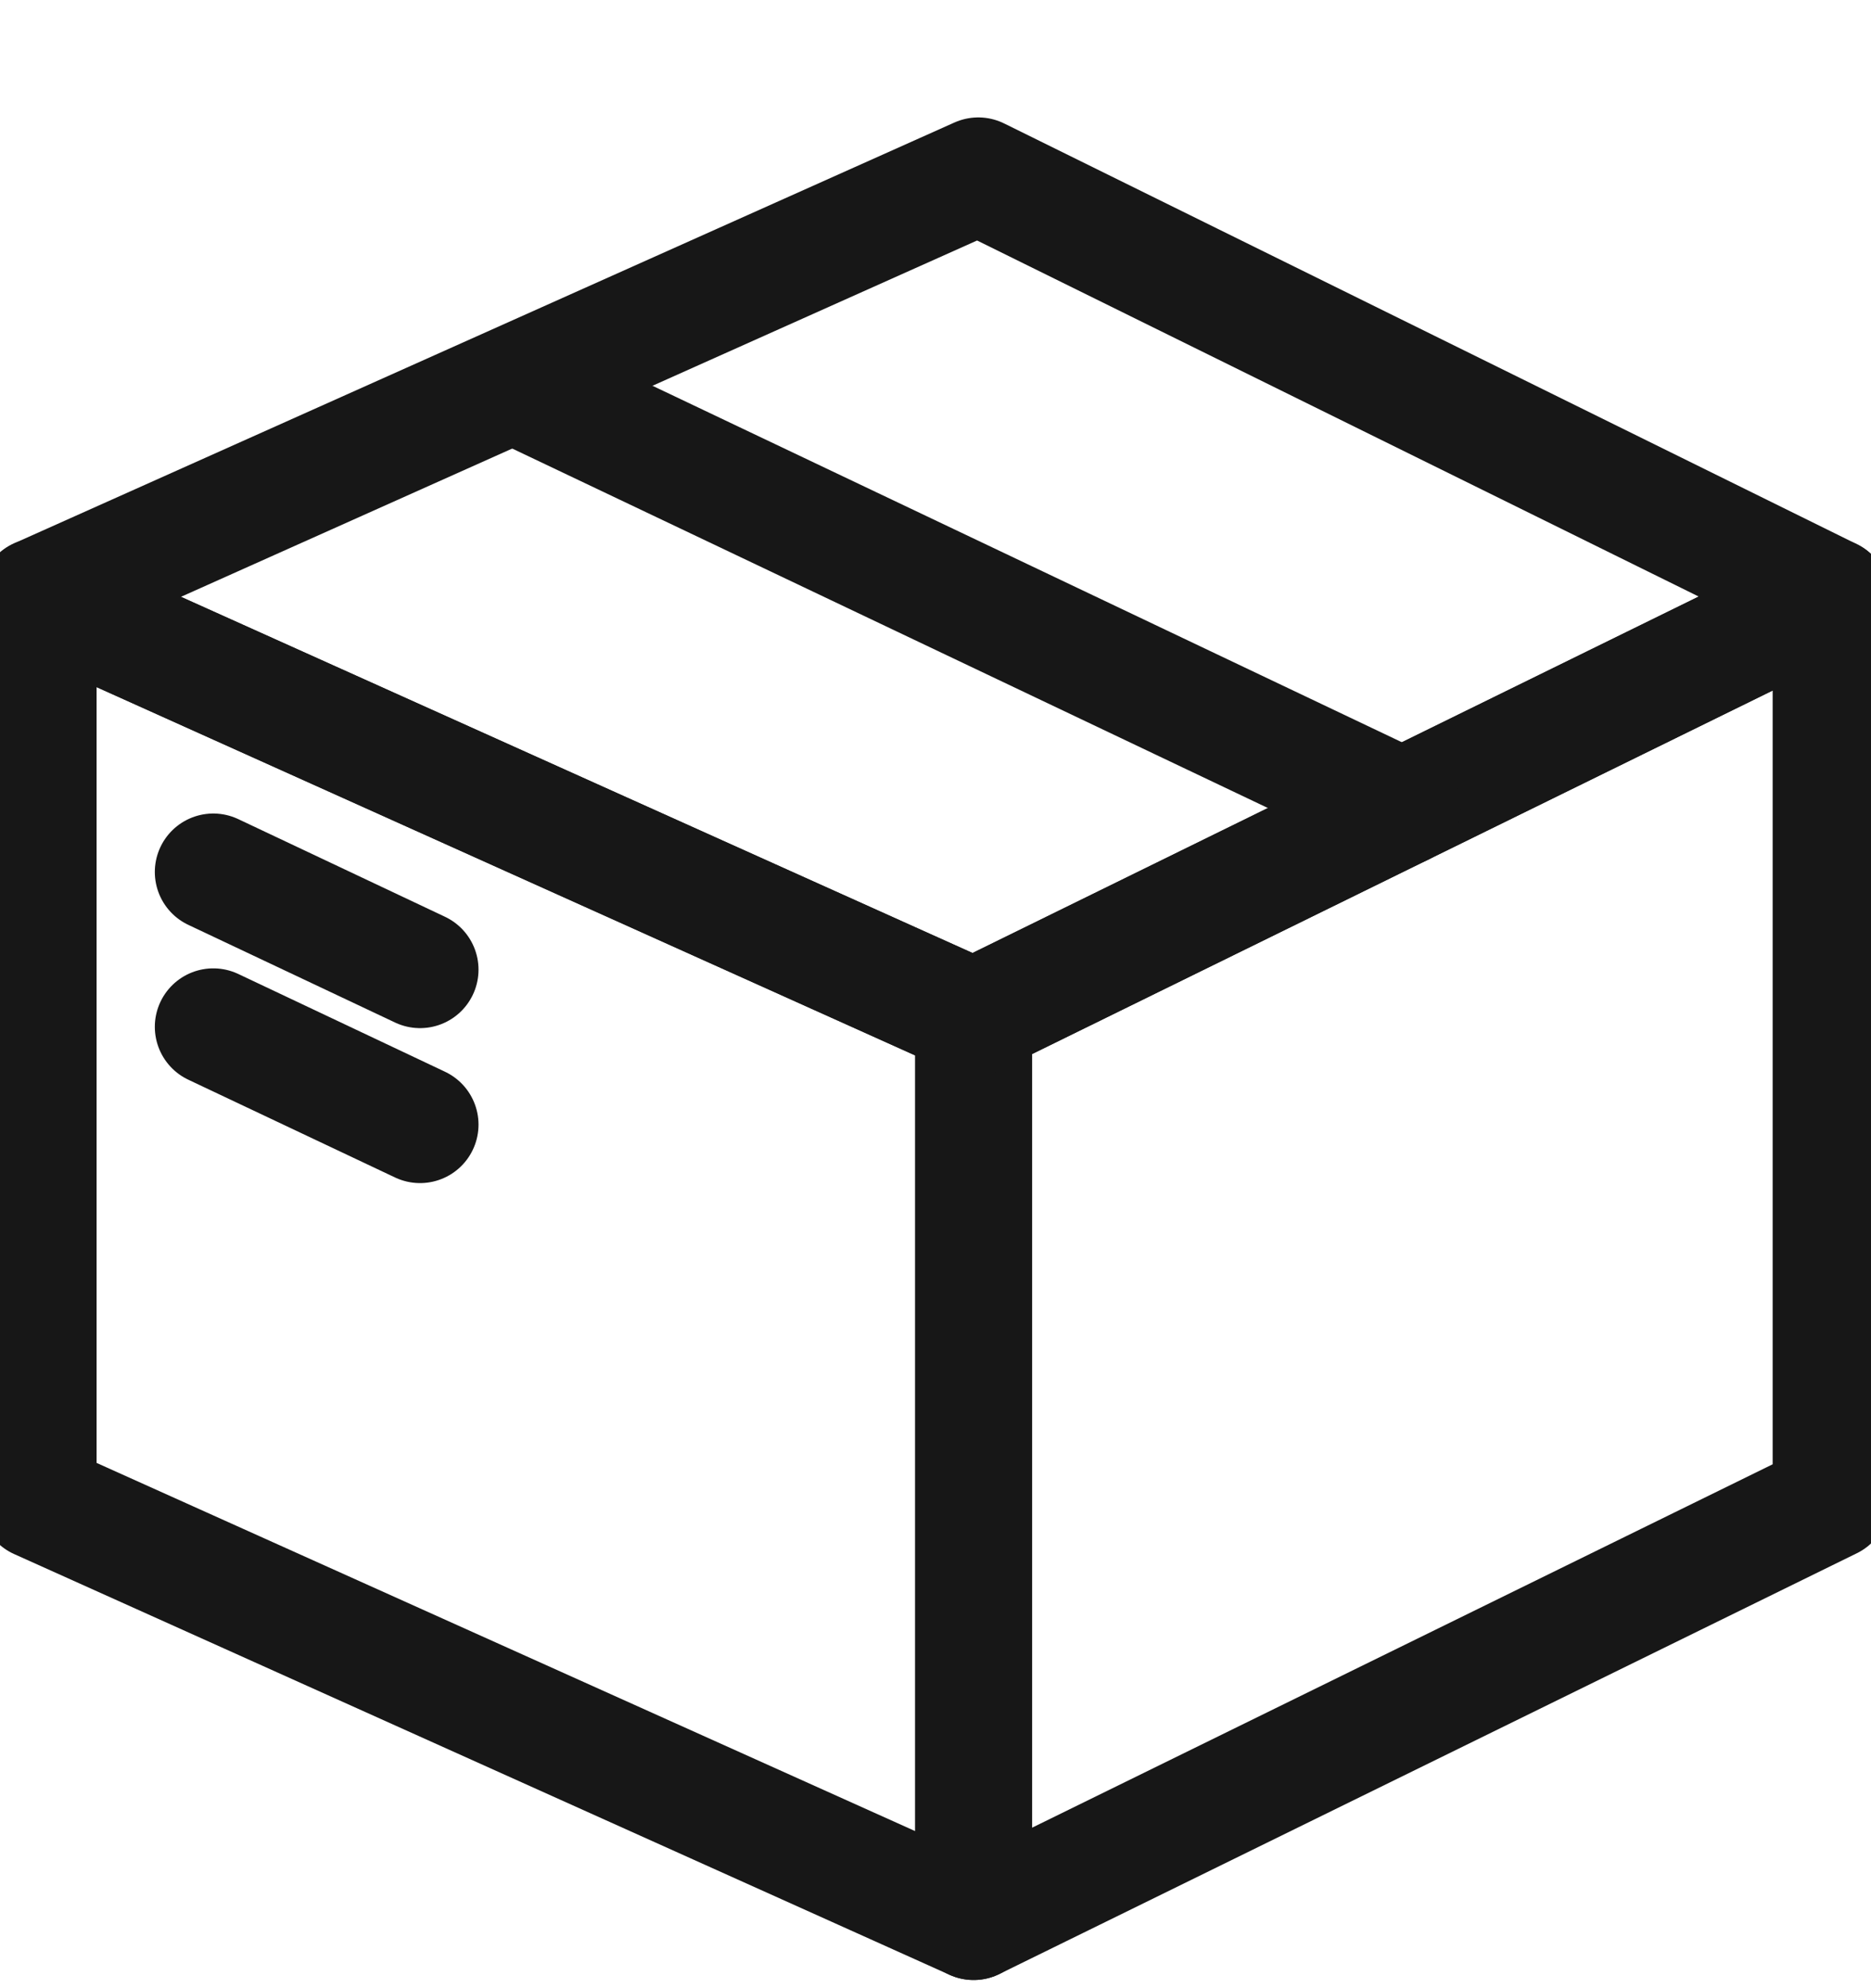 <svg xmlns="http://www.w3.org/2000/svg" fill="none" viewBox="0 0 16 17" height="17" width="16">
<g clip-path="url(#clip0_30122_6585)">
<path stroke-linejoin="round" stroke-linecap="round" stroke="#171717" d="M15.659 12.832L8.326 16.43V8.701L15.659 5.102V12.832Z"></path>
<path stroke-linejoin="round" stroke-linecap="round" stroke="#171717" d="M8.326 16.43L0.326 12.832V5.102L8.326 8.701V16.43Z"></path>
<path stroke-linejoin="round" stroke-linecap="round" stroke="#171717" d="M8.366 1.504L0.326 5.102L8.326 8.701L15.659 5.102L8.366 1.504Z"></path>
<path stroke-linejoin="round" stroke-linecap="round" stroke="#171717" d="M4.402 3.292L11.992 6.902"></path>
<path stroke-linejoin="round" stroke-linecap="round" stroke="#171717" d="M1.824 7.456L3.592 8.291"></path>
<path stroke-linejoin="round" stroke-linecap="round" stroke="#171717" d="M1.824 8.78L3.592 9.616"></path>
</g>
<defs>
<clipPath id="clip0_30122_6585">
<rect transform="translate(0 0.945)" fill="white" height="16" width="16"></rect>
</clipPath>
</defs>
</svg>
